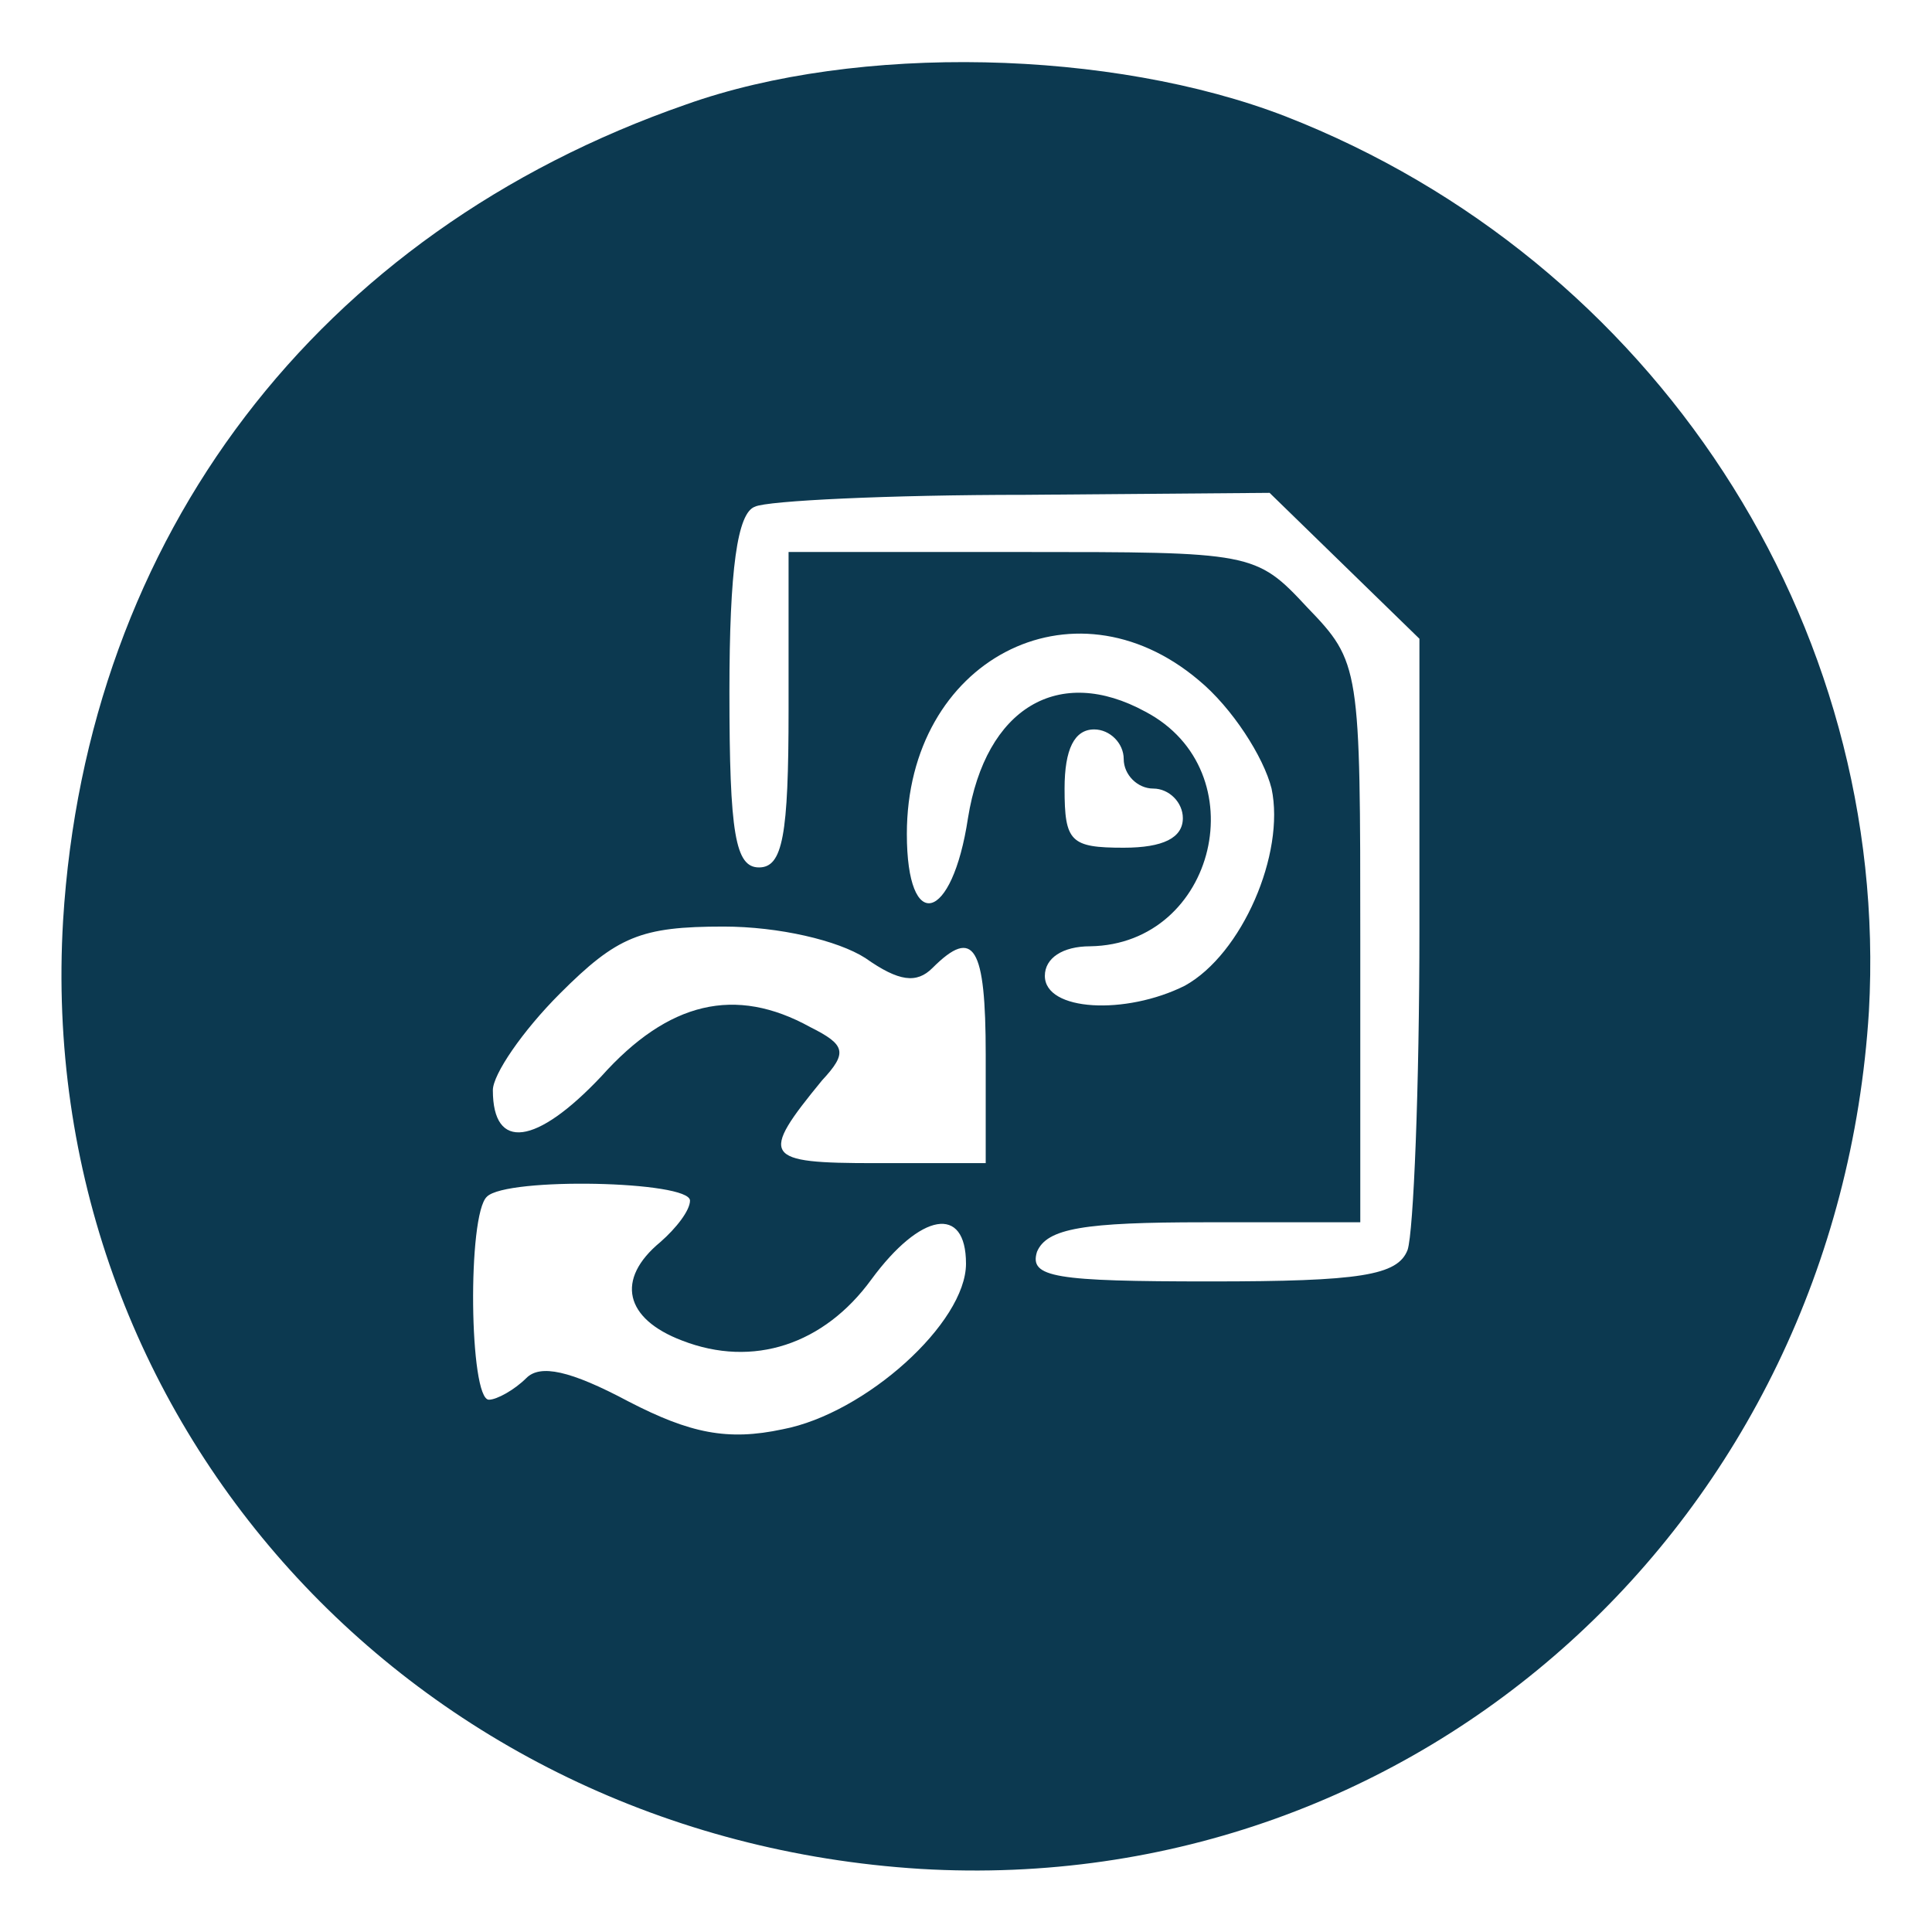 <?xml version="1.0" standalone="no"?>
<!DOCTYPE svg PUBLIC "-//W3C//DTD SVG 20010904//EN"
 "http://www.w3.org/TR/2001/REC-SVG-20010904/DTD/svg10.dtd">
<svg version="1.0" xmlns="http://www.w3.org/2000/svg"
 width="70pt" height="70pt" viewBox="0 0 98 98"
 preserveAspectRatio="xMidYMid meet">

<g transform="translate(0,98) scale(0.1,-0.1)"
fill="#0c3950" stroke="none">
<path d="M348 927 c-187 -65 -304 -219 -316 -414 -15 -253 177 -465 435 -481
253 -15 465 177 481 435 11 197 -109 381 -296 454 -88 34 -217 37 -304 6z
m334 -234 l38 -37 0 -147 c0 -81 -3 -154 -6 -163 -5 -13 -24 -16 -100 -16 -79
0 -92 2 -88 15 5 12 24 15 85 15 l79 0 0 142 c0 140 0 142 -27 170 -26 28 -28
28 -145 28 l-118 0 0 -80 c0 -64 -3 -80 -15 -80 -12 0 -15 17 -15 89 0 62 4
91 13 94 6 3 68 6 137 6 l124 1 38 -37z m-74 -58 c17 -14 33 -39 37 -55 7 -33
-15 -84 -44 -100 -30 -15 -71 -13 -71 5 0 9 9 15 23 15 64 1 85 89 28 119 -44
24 -81 2 -90 -54 -8 -53 -31 -59 -31 -8 0 88 84 132 148 78z m-38 -40 c0 -8 7
-15 15 -15 8 0 15 -7 15 -15 0 -10 -10 -15 -30 -15 -27 0 -30 3 -30 30 0 20 5
30 15 30 8 0 15 -7 15 -15z m-131 -101 c17 -12 26 -13 34 -5 21 21 27 11 27
-44 l0 -55 -56 0 c-57 0 -59 3 -27 42 13 14 12 18 -6 27 -38 21 -72 13 -106
-25 -33 -35 -55 -38 -55 -7 0 8 15 30 34 49 29 29 41 34 83 34 28 0 58 -7 72
-16z m-89 -123 c0 -5 -7 -14 -15 -21 -23 -19 -18 -39 11 -50 36 -14 72 -2 96
31 25 34 48 38 48 8 0 -30 -51 -76 -93 -84 -28 -6 -47 -2 -78 14 -30 16 -45
19 -52 12 -6 -6 -15 -11 -19 -11 -10 0 -11 94 -1 103 10 10 103 8 103 -2z"/>
</g>
</svg>
